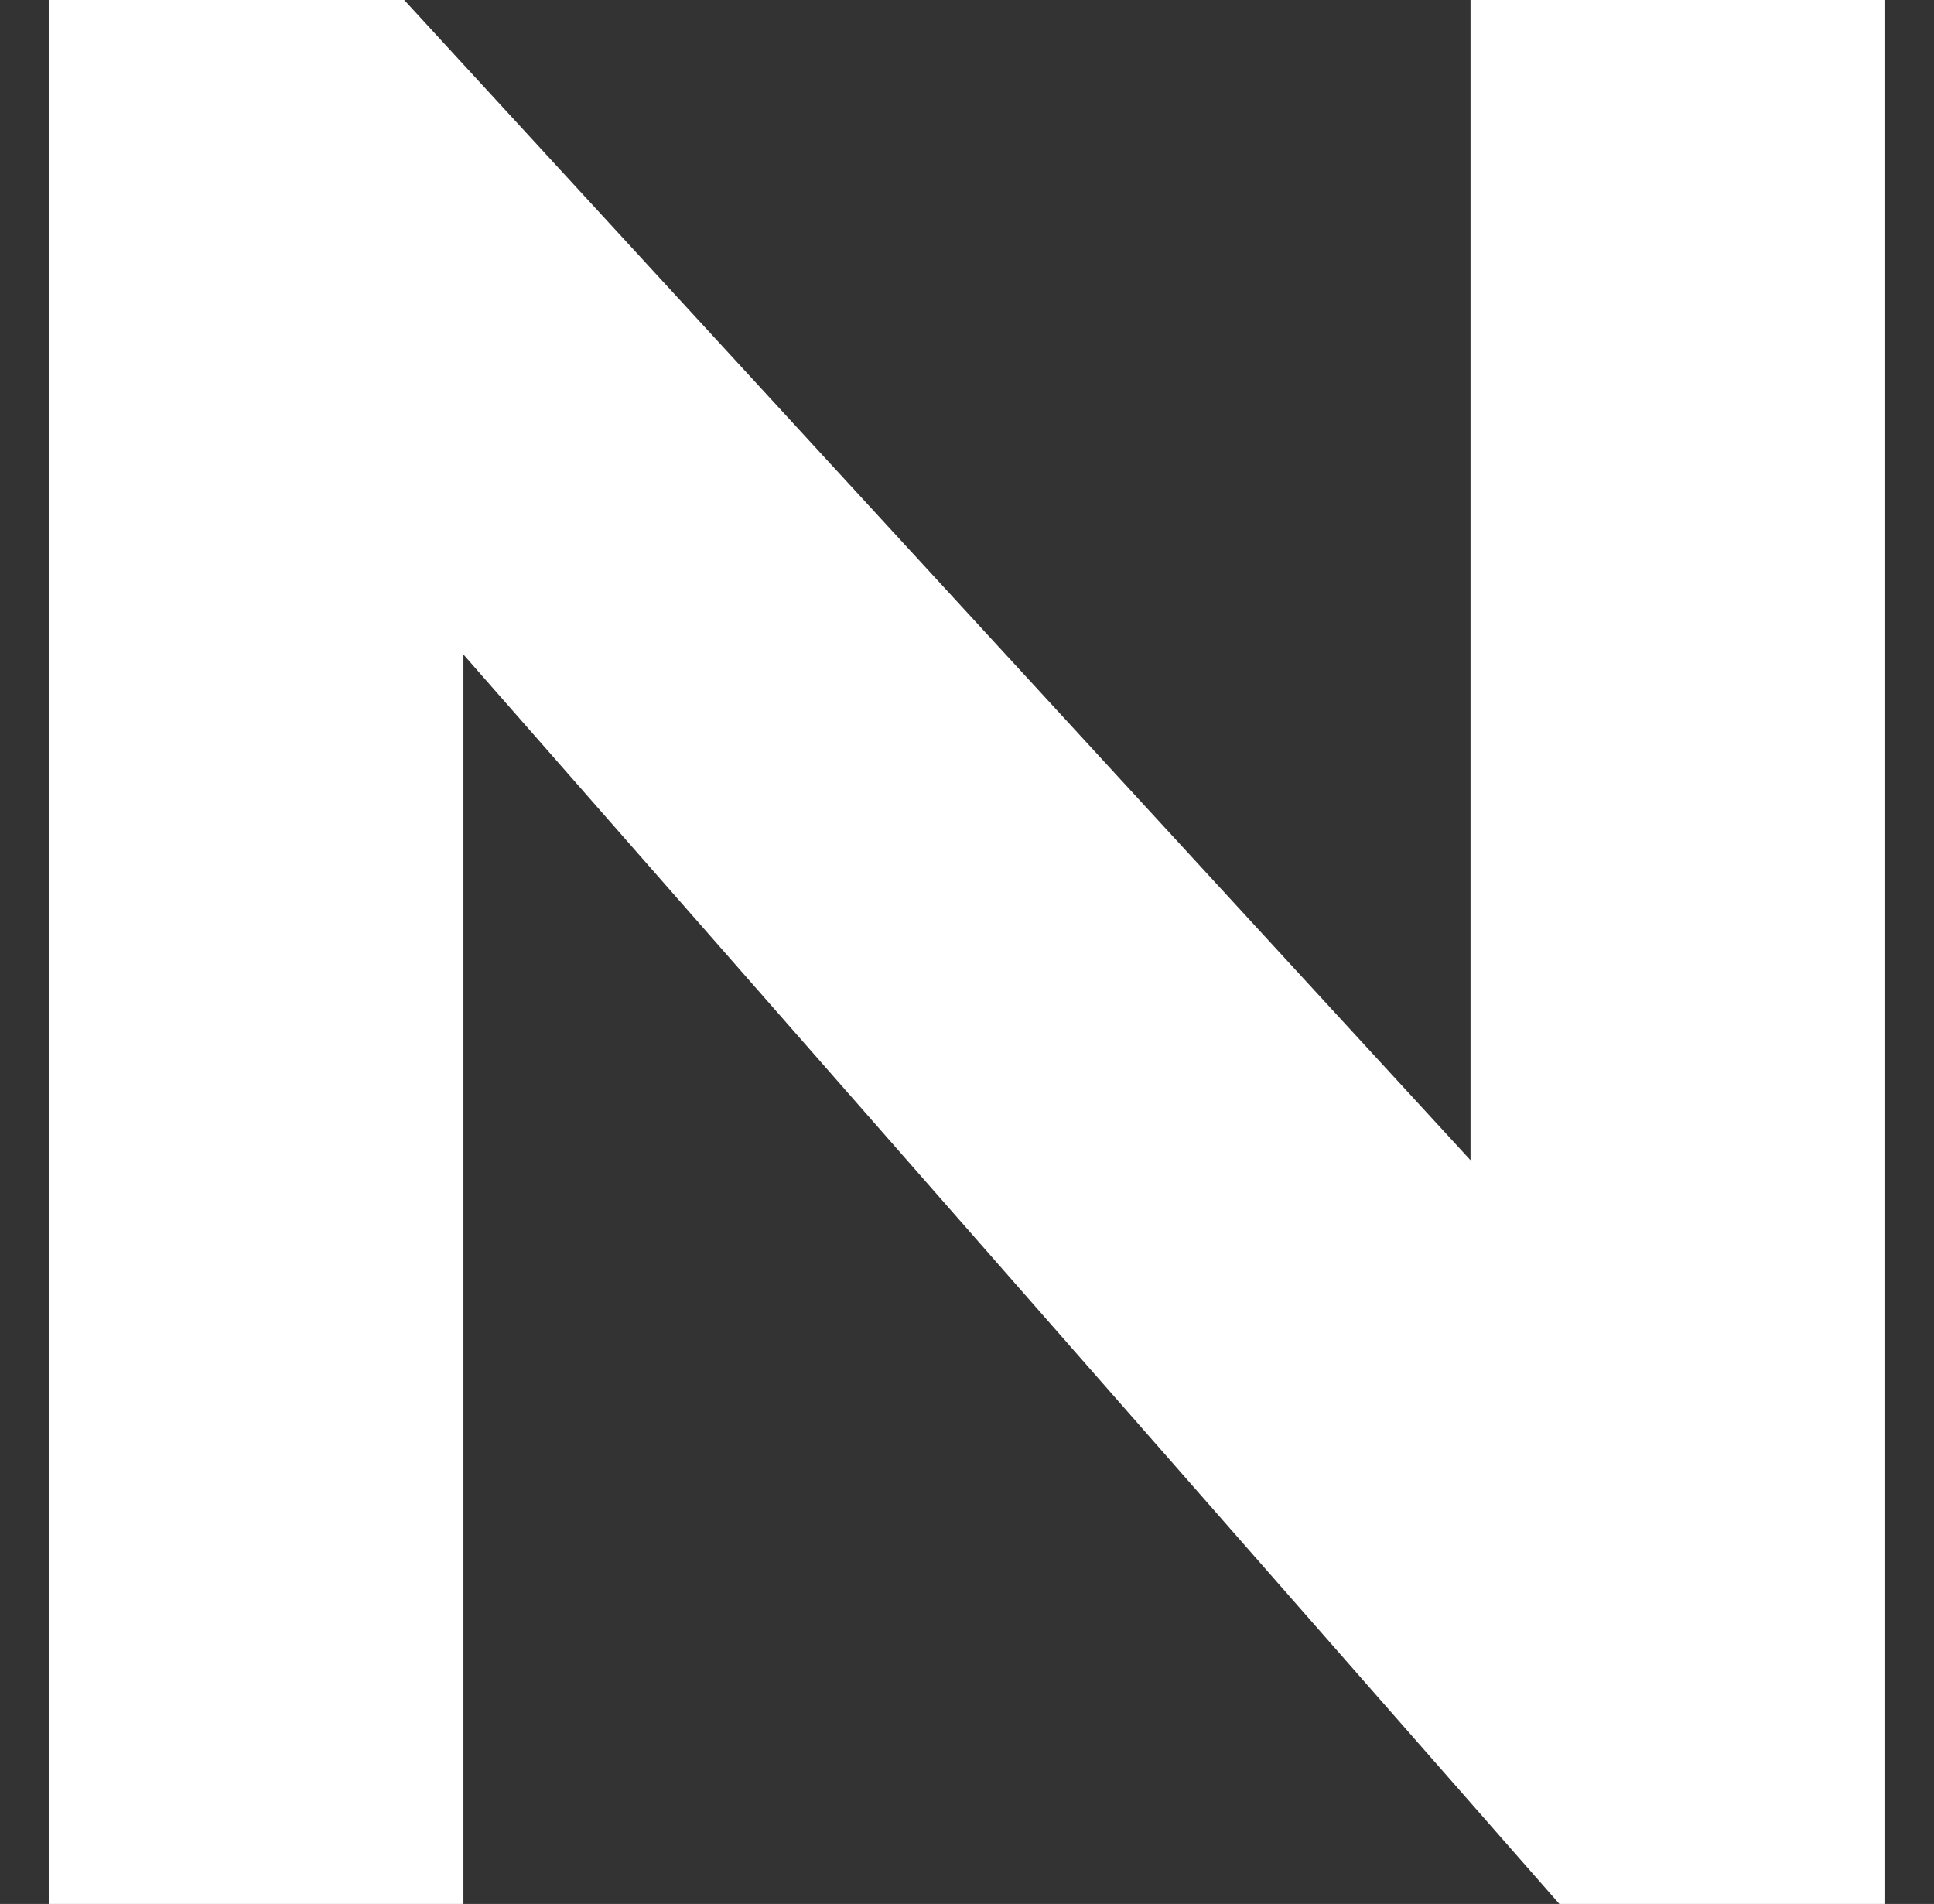 <?xml version="1.0" encoding="UTF-8"?> <svg xmlns="http://www.w3.org/2000/svg" width="128" height="126" viewBox="0 0 128 126" fill="none"><rect x="0" y="0" width="128" height="126" fill="#333333" stroke="none"/> <g clip-path="url(#clip0_165_5)"> <path d="M-269.273 27.563V0H-145.767V19.688L-224.183 98.438H-145.767V126H-269.273V104.344L-192.817 27.563H-269.273Z" fill="white"></path> <path d="M26.75 0H3.225V126H30.671V43.313L103.206 126H124.771V0H97.325V76.781L26.75 0Z" fill="white"></path> <path d="M-679 0V27.563H-559.415C-559.415 21.656 -559.415 14.197 -569.217 5.906C-571.826 3.699 -577 0 -582.265 0C-587.529 0.001 -679 0 -679 0Z" fill="white"></path> <path fill-rule="evenodd" clip-rule="evenodd" d="M-559.415 47.25H-679V126H-587.654C-582.012 126 -576.26 124.625 -572.242 120.665C-555.053 103.725 -560.017 75.96 -565.296 63C-562.159 61.425 -559.415 51.187 -559.415 47.25ZM-655.475 74.813H-592.742C-588.411 74.813 -584.9 78.338 -584.9 82.688V90.563C-584.9 94.912 -588.411 98.438 -592.742 98.438H-655.475V74.813Z" fill="white"></path> <path fill-rule="evenodd" clip-rule="evenodd" d="M-86.954 0C-110.774 0 -130.083 19.392 -130.083 43.312V82.687C-130.083 106.608 -110.774 126 -86.954 126H-55.587C-31.768 126 -12.458 106.608 -12.458 82.687V43.312C-12.458 19.392 -31.768 0 -55.587 0H-86.954ZM-39.907 29.531C-33.373 30.844 -25.397 39.375 -37.944 55.125L-30.102 57.094C-34.338 64.184 -37.964 64.329 -40.833 64.444C-41.947 64.488 -42.947 64.528 -43.825 64.969C-47.746 76.125 -58.332 102.375 -69.31 102.375H-73.231C-84.21 102.375 -94.796 76.125 -98.717 64.969C-99.594 64.528 -100.594 64.488 -101.709 64.444C-104.578 64.329 -108.204 64.184 -112.44 57.094L-104.598 55.125C-117.145 39.375 -109.169 30.844 -102.634 29.531C-104.596 32.813 -108.127 42.525 -98.717 47.25C-98.11 46.438 -95.243 43.368 -94.14 42.187C-88.95 36.632 -81.127 35.438 -73.541 35.438H-69.001C-61.415 35.438 -53.592 36.632 -48.402 42.187C-47.299 43.368 -44.432 46.438 -43.825 47.25C-34.415 42.525 -37.946 32.813 -39.907 29.531Z" fill="white"></path> <path d="M-422.185 0H-541.771V27.563H-422.185V0Z" fill="white"></path> <path d="M-541.771 47.25H-428.067V74.813H-516.285V100.406H-422.185V126H-541.771V47.25Z" fill="white"></path> <path d="M-286.917 0H-406.502V27.563H-286.917V0Z" fill="white"></path> <path d="M-406.502 47.25H-292.798V74.813H-381.017V100.406H-286.917V126H-406.502V47.25Z" fill="white"></path> <path d="M262 0H142.415V27.563H262V0Z" fill="white"></path> <path d="M142.415 47.25H256.119V74.813H167.9V100.406H262V126H142.415V47.25Z" fill="white"></path> </g> <defs> <clipPath id="clip0_165_5"> <rect width="128" height="126" fill="white"></rect> </clipPath> </defs> </svg> 